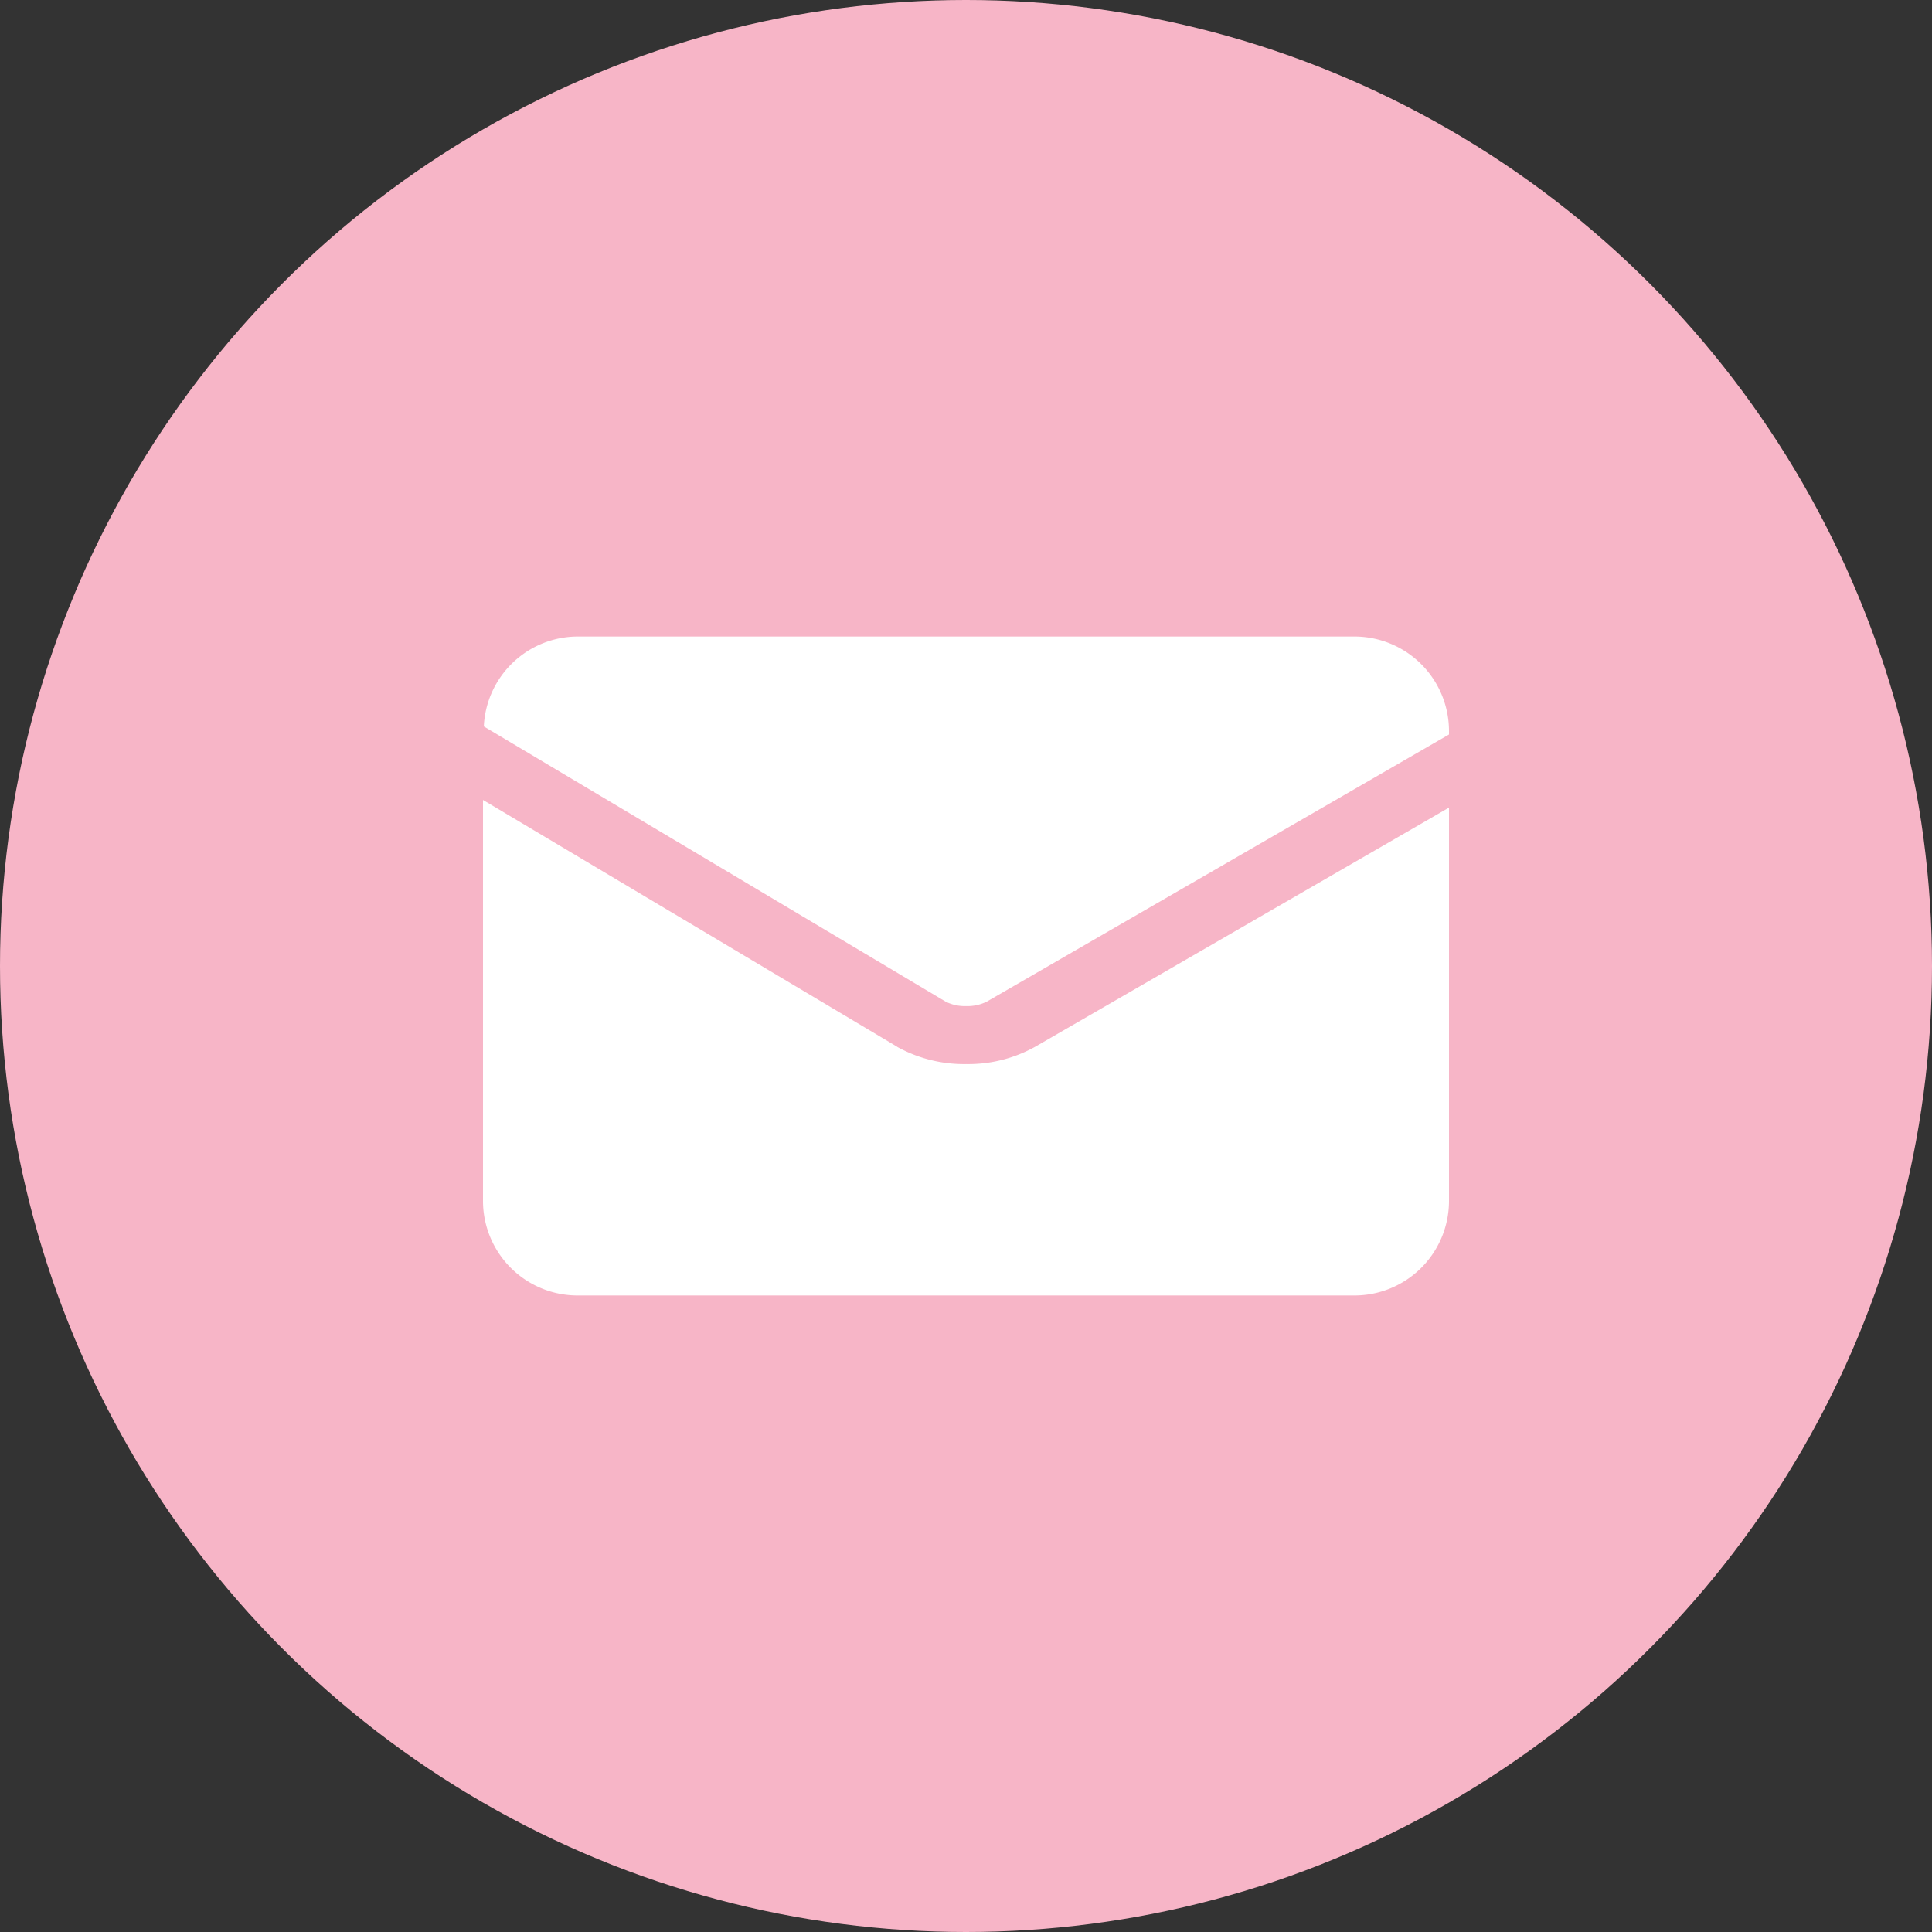 <svg id="icon07" xmlns="http://www.w3.org/2000/svg" width="112" height="112" viewBox="0 0 112 112">
  <rect x="0" y="0" width="112" height="112" fill="#333333" stroke="none"/>
  <defs>
    <style>
      .cls-1 {
        fill: #f7b5c7;
      }

      .cls-2 {
        fill: #fff;
      }
    </style>
  </defs>
  <circle id="楕円形_6337" data-name="楕円形 6337" class="cls-1" cx="56" cy="56" r="56"/>
  <g id="グループ_2130" data-name="グループ 2130">
    <path id="パス_1832" data-name="パス 1832" class="cls-2" d="M56.011,61.685a8,8,0,0,1-4.005-1L52,60.675l-24-14.3V69.648A5.484,5.484,0,0,0,33.5,75.1h45A5.483,5.483,0,0,0,84,69.648V46.818L60,60.687A7.964,7.964,0,0,1,56.011,61.685Z"/>
    <path id="パス_1833" data-name="パス 1833" class="cls-2" d="M78.5,36.9h-45a5.46,5.46,0,0,0-5.452,5.212L54.824,58.068A2.49,2.49,0,0,0,56,58.324a.031.031,0,0,1,.019,0,2.515,2.515,0,0,0,1.187-.26L84,42.579v-.226A5.484,5.484,0,0,0,78.5,36.9Z"/>
  </g>
</svg>
